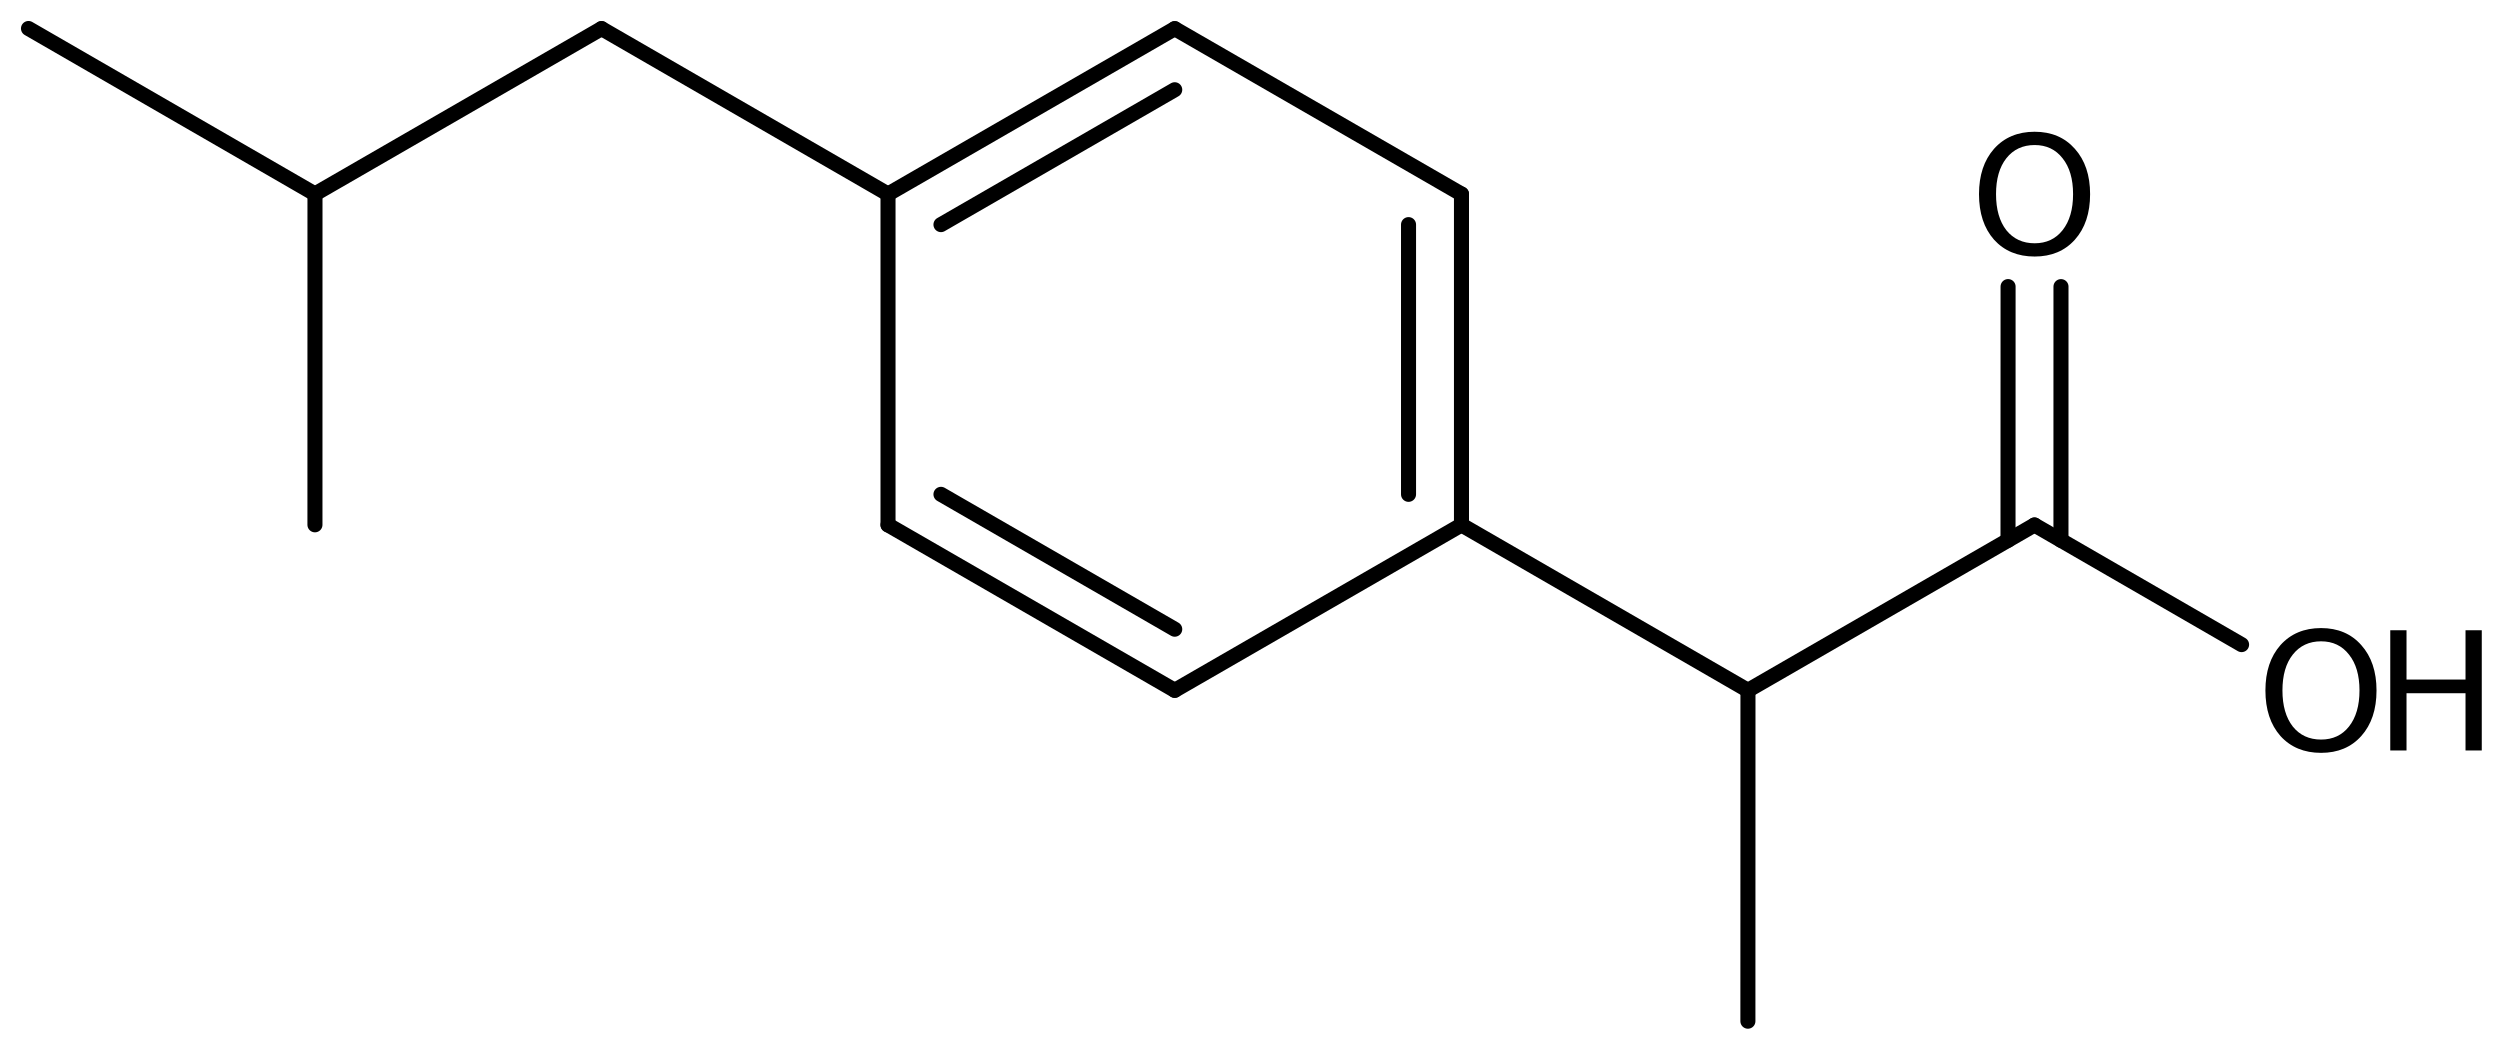<?xml version='1.0' encoding='UTF-8'?>
<!DOCTYPE svg PUBLIC "-//W3C//DTD SVG 1.1//EN" "http://www.w3.org/Graphics/SVG/1.1/DTD/svg11.dtd">
<svg version='1.2' xmlns='http://www.w3.org/2000/svg' xmlns:xlink='http://www.w3.org/1999/xlink' width='76.775mm' height='32.152mm' viewBox='0 0 76.775 32.152'>
  <desc>Generated by the Chemistry Development Kit (http://github.com/cdk)</desc>
  <g stroke-linecap='round' stroke-linejoin='round' stroke='#000000' stroke-width='.462' fill='#000000'>
    <rect x='.0' y='.0' width='77.0' height='33.0' fill='#FFFFFF' stroke='none'/>
    <g id='mol1' class='mol'>
      <line id='mol1bnd1' class='bond' x1='.875' y1='.875' x2='9.673' y2='5.957'/>
      <line id='mol1bnd2' class='bond' x1='9.673' y1='5.957' x2='9.672' y2='16.117'/>
      <line id='mol1bnd3' class='bond' x1='9.673' y1='5.957' x2='18.473' y2='.878'/>
      <line id='mol1bnd4' class='bond' x1='18.473' y1='.878' x2='27.271' y2='5.96'/>
      <g id='mol1bnd5' class='bond'>
        <line x1='36.076' y1='.88' x2='27.271' y2='5.96'/>
        <line x1='36.076' y1='2.756' x2='28.897' y2='6.898'/>
      </g>
      <line id='mol1bnd6' class='bond' x1='36.076' y1='.88' x2='44.882' y2='5.96'/>
      <g id='mol1bnd7' class='bond'>
        <line x1='44.882' y1='16.12' x2='44.882' y2='5.96'/>
        <line x1='43.256' y1='15.181' x2='43.256' y2='6.898'/>
      </g>
      <line id='mol1bnd8' class='bond' x1='44.882' y1='16.12' x2='36.076' y2='21.2'/>
      <g id='mol1bnd9' class='bond'>
        <line x1='27.271' y1='16.12' x2='36.076' y2='21.2'/>
        <line x1='28.897' y1='15.181' x2='36.076' y2='19.323'/>
      </g>
      <line id='mol1bnd10' class='bond' x1='27.271' y1='5.96' x2='27.271' y2='16.12'/>
      <line id='mol1bnd11' class='bond' x1='44.882' y1='16.12' x2='53.68' y2='21.201'/>
      <line id='mol1bnd12' class='bond' x1='53.68' y1='21.201' x2='53.678' y2='31.361'/>
      <line id='mol1bnd13' class='bond' x1='53.68' y1='21.201' x2='62.479' y2='16.122'/>
      <g id='mol1bnd14' class='bond'>
        <line x1='61.666' y1='16.592' x2='61.668' y2='8.801'/>
        <line x1='63.292' y1='16.592' x2='63.293' y2='8.802'/>
      </g>
      <line id='mol1bnd15' class='bond' x1='62.479' y1='16.122' x2='68.839' y2='19.796'/>
      <path id='mol1atm14' class='atom' d='M62.484 4.454q-.547 -.0 -.87 .407q-.316 .402 -.316 1.101q-.0 .7 .316 1.107q.323 .402 .87 .402q.541 -.0 .858 -.402q.322 -.407 .322 -1.107q-.0 -.699 -.322 -1.101q-.317 -.407 -.858 -.407zM62.484 4.046q.772 .0 1.235 .524q.468 .523 .468 1.392q.0 .876 -.468 1.399q-.463 .517 -1.235 .517q-.779 .0 -1.247 -.517q-.462 -.523 -.462 -1.399q-.0 -.869 .462 -1.392q.468 -.524 1.247 -.524z' stroke='none'/>
      <g id='mol1atm15' class='atom'>
        <path d='M71.28 19.695q-.547 .0 -.869 .408q-.317 .401 -.317 1.101q.0 .699 .317 1.107q.322 .401 .869 .401q.542 .0 .858 -.401q.322 -.408 .322 -1.107q.0 -.7 -.322 -1.101q-.316 -.408 -.858 -.408zM71.28 19.288q.773 -.0 1.235 .523q.468 .523 .468 1.393q.0 .876 -.468 1.399q-.462 .517 -1.235 .517q-.778 -.0 -1.247 -.517q-.462 -.523 -.462 -1.399q.0 -.87 .462 -1.393q.469 -.523 1.247 -.523z' stroke='none'/>
        <path d='M73.405 19.355h.499v1.514h1.812v-1.514h.499v3.692h-.499v-1.758h-1.812v1.758h-.499v-3.692z' stroke='none'/>
      </g>
    </g>
  </g>
</svg>
